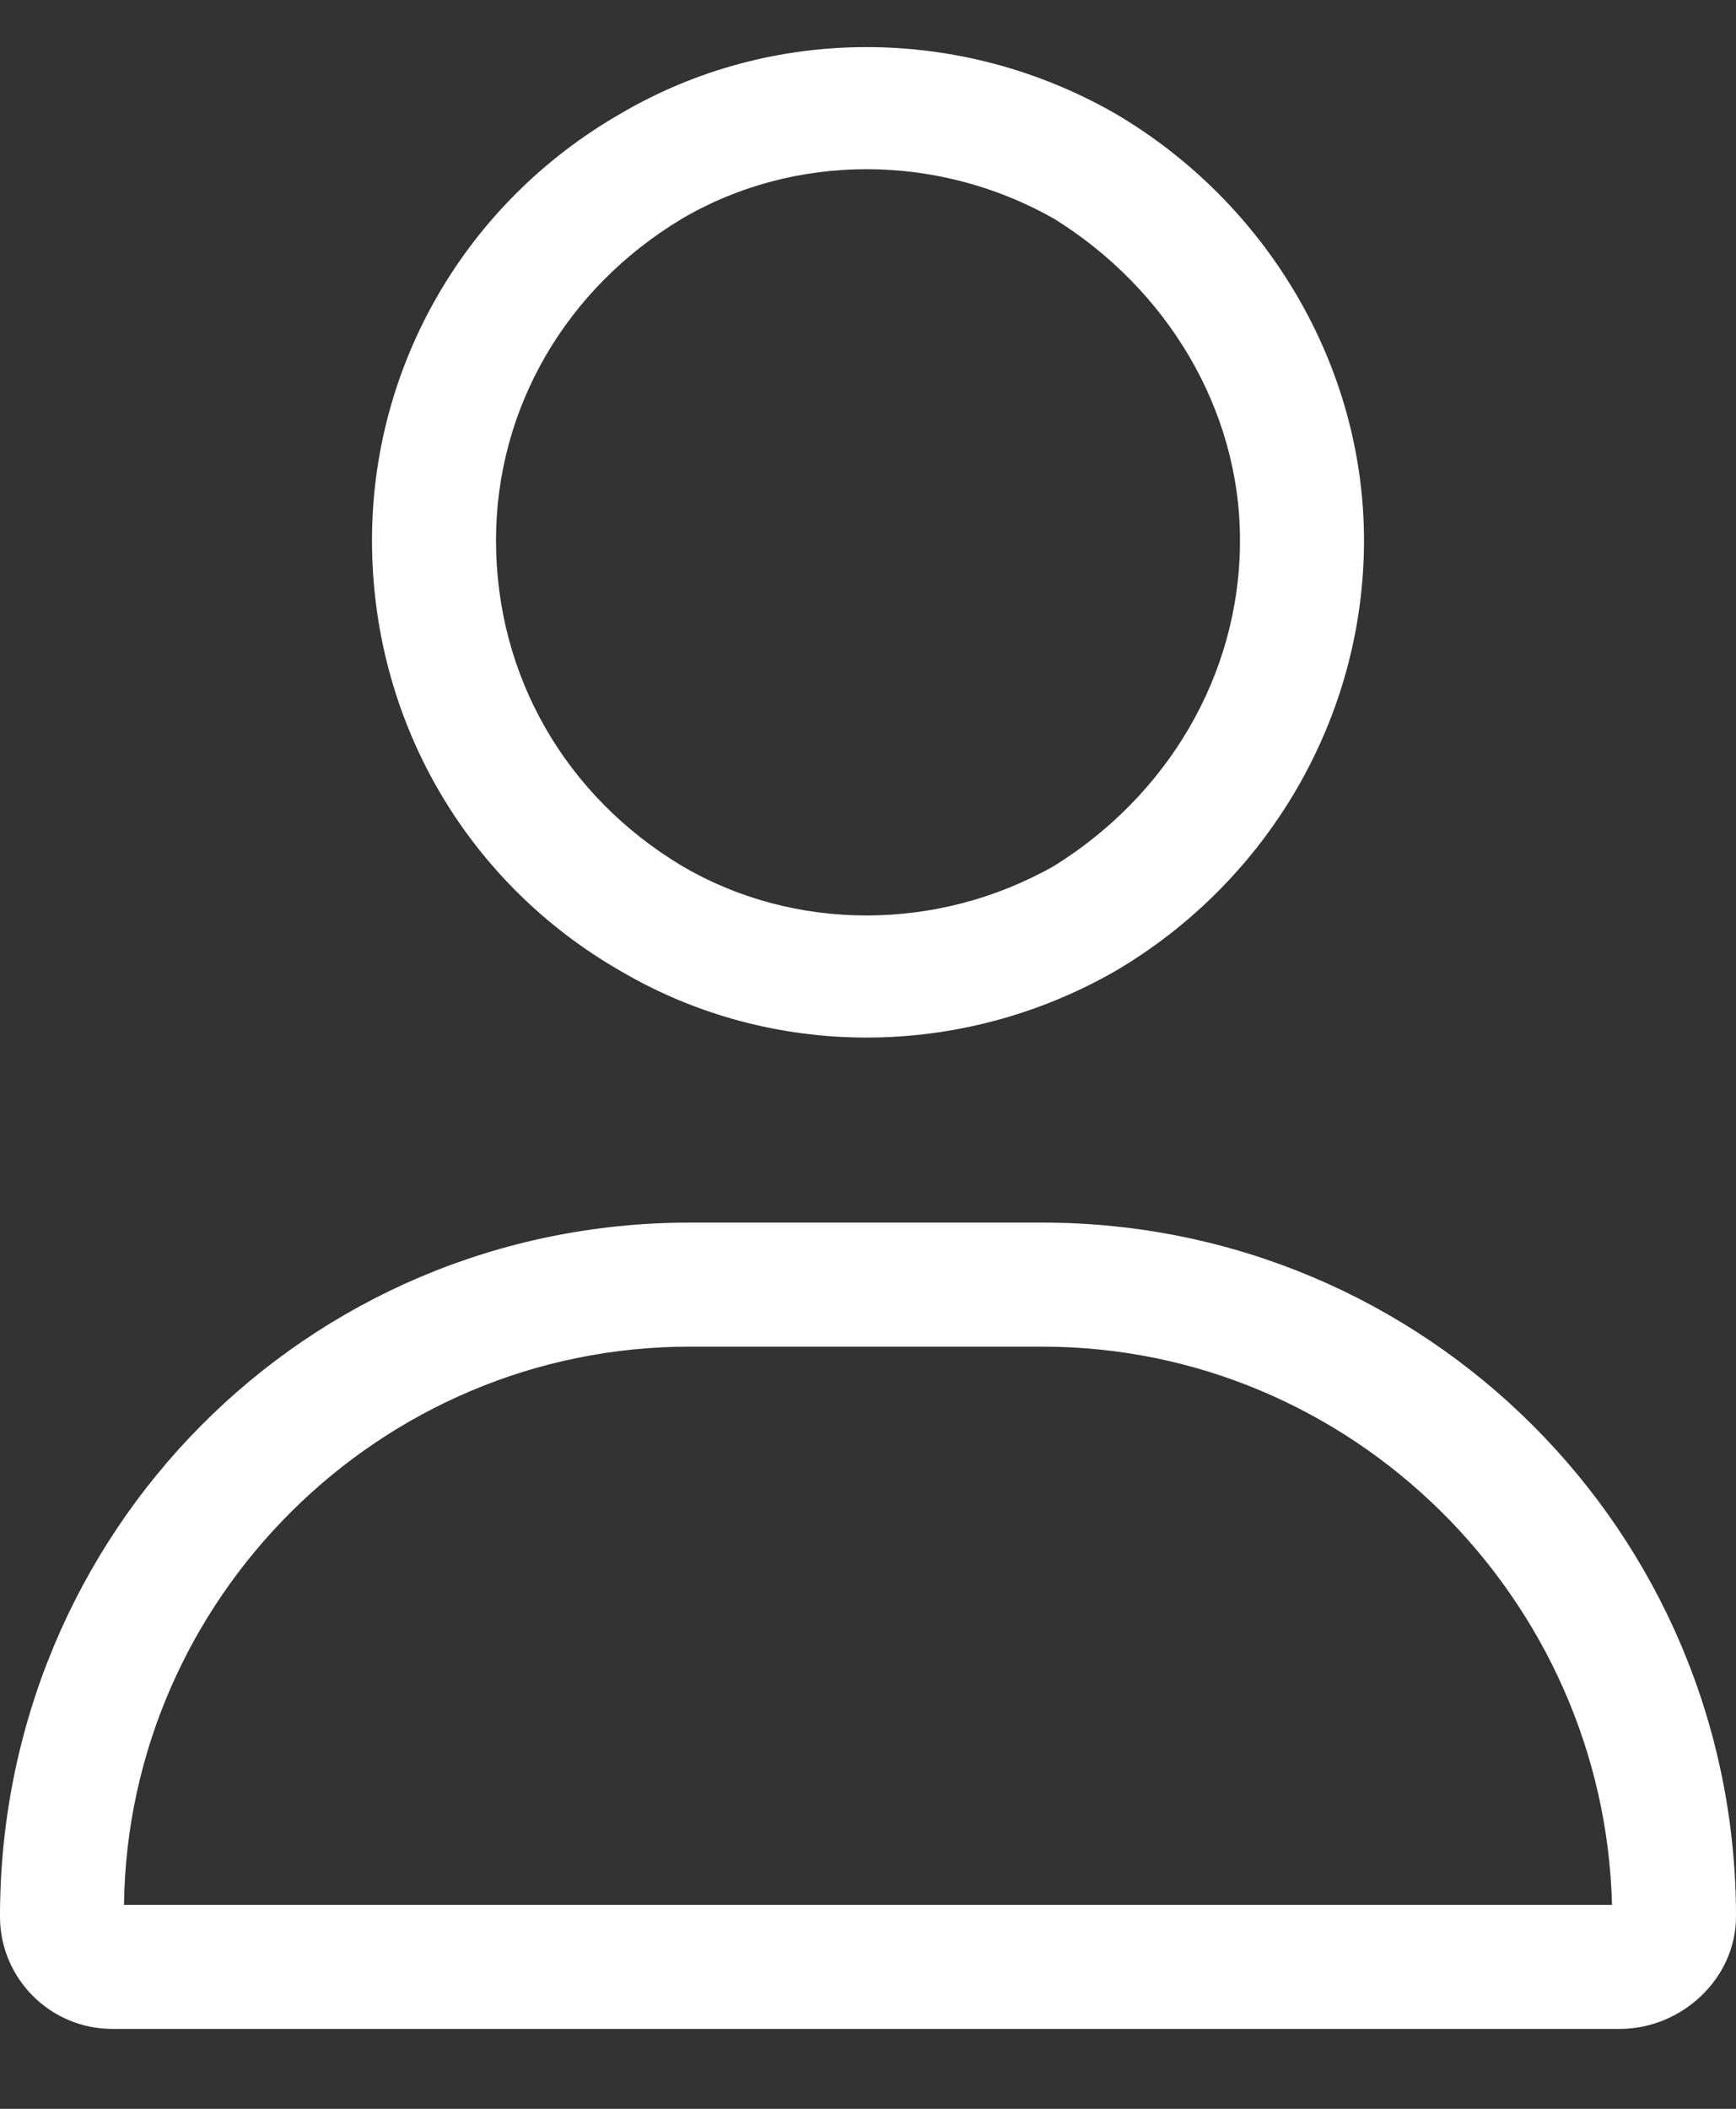 <svg viewBox="0 0 14 17" fill="none" xmlns="http://www.w3.org/2000/svg"><rect x="0" y="0" width="14" height="17" fill="#333333" stroke="none"/><path d="M10 4.356C10 3.294 9.406 2.325 8.5 1.763C7.562 1.231 6.406 1.231 5.5 1.763C4.562 2.325 4 3.294 4 4.356C4 5.45 4.562 6.419 5.5 6.981C6.406 7.513 7.562 7.513 8.5 6.981C9.406 6.419 10 5.45 10 4.356ZM3 4.356C3 2.95 3.75 1.638 5 0.919C6.219 0.2 7.75 0.2 9 0.919C10.219 1.638 11 2.95 11 4.356C11 5.794 10.219 7.106 9 7.825C7.75 8.544 6.219 8.544 5 7.825C3.75 7.106 3 5.794 3 4.356ZM1 15.356H13C12.938 12.888 10.906 10.856 8.406 10.856H5.562C3.062 10.856 1.031 12.888 1 15.356ZM0 15.45C0 12.356 2.469 9.856 5.562 9.856H8.406C11.5 9.856 14 12.356 14 15.45C14 15.95 13.562 16.356 13.062 16.356H0.906C0.406 16.356 0 15.95 0 15.45Z" fill="white"></path></svg>
